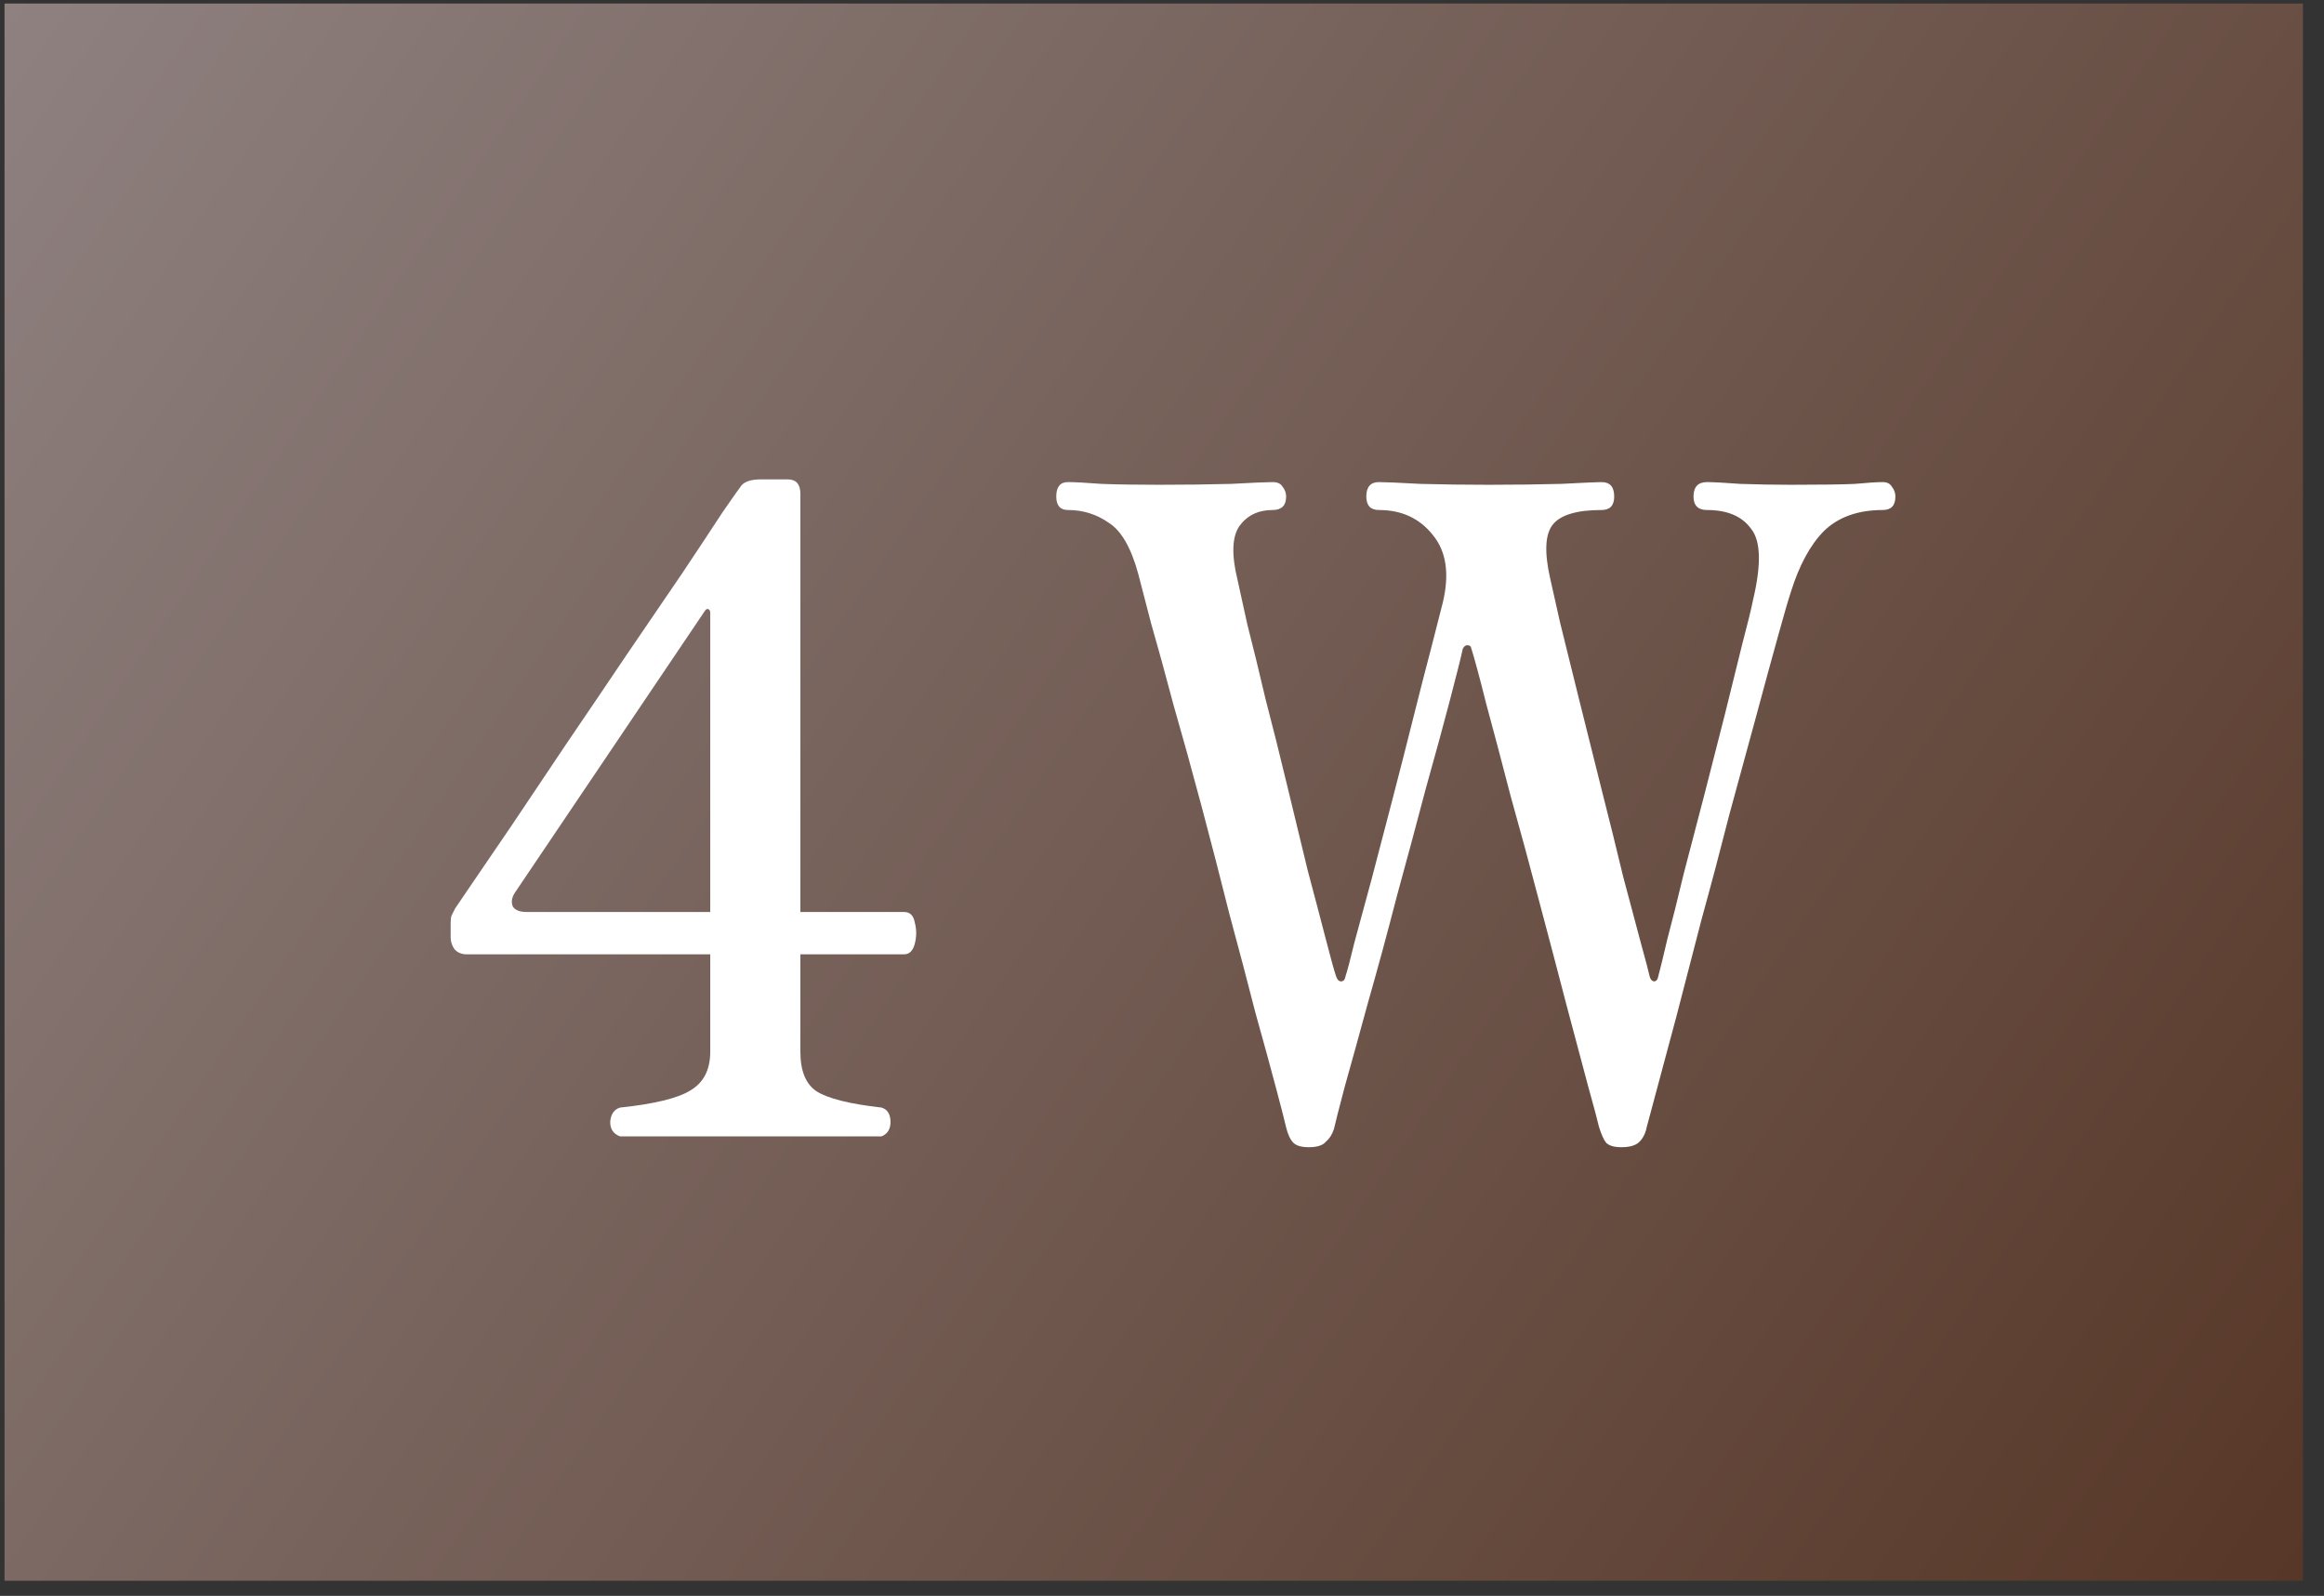 <svg viewBox="0 0 83 57" fill="none" xmlns="http://www.w3.org/2000/svg">
<rect x="0" y="0" width="83" height="57" fill="#333333" stroke="none"/>
<rect x="0.162" y="0.126" width="82.086" height="56.333" fill="url(#paint0_linear_3_460)"/>
<path d="M22.147 40.589C21.91 40.503 21.793 40.331 21.793 40.074C21.814 39.795 21.932 39.623 22.147 39.559C23.37 39.43 24.207 39.226 24.657 38.947C25.13 38.668 25.366 38.207 25.366 37.563V34.086H16.674C16.481 34.086 16.331 34.022 16.224 33.893C16.138 33.764 16.095 33.625 16.095 33.475V32.96C16.095 32.852 16.105 32.767 16.127 32.702C16.17 32.616 16.213 32.531 16.256 32.445C16.256 32.445 16.438 32.176 16.803 31.64C17.168 31.103 17.651 30.395 18.252 29.515C18.852 28.614 19.507 27.638 20.215 26.586C20.945 25.513 21.664 24.451 22.372 23.399C23.102 22.326 23.767 21.35 24.368 20.47C24.969 19.569 25.451 18.839 25.816 18.281C26.203 17.723 26.407 17.433 26.428 17.412C26.535 17.219 26.782 17.122 27.168 17.122H28.134C28.434 17.122 28.585 17.294 28.585 17.637V32.573H32.287C32.501 32.573 32.63 32.702 32.673 32.96C32.737 33.196 32.737 33.443 32.673 33.7C32.608 33.958 32.48 34.086 32.287 34.086H28.585V37.563C28.585 38.25 28.778 38.722 29.164 38.979C29.572 39.237 30.344 39.43 31.482 39.559C31.696 39.623 31.804 39.795 31.804 40.074C31.804 40.331 31.696 40.503 31.482 40.589H22.147ZM18.799 32.573H25.366V21.886C25.366 21.822 25.344 21.779 25.301 21.757C25.258 21.736 25.215 21.757 25.172 21.822L18.38 31.897C18.273 32.069 18.252 32.23 18.316 32.38C18.402 32.509 18.563 32.573 18.799 32.573ZM46.737 40.975C46.48 40.975 46.297 40.922 46.19 40.814C46.083 40.707 45.997 40.525 45.933 40.267C45.89 40.074 45.772 39.612 45.578 38.883C45.385 38.153 45.139 37.252 44.838 36.179C44.559 35.084 44.248 33.904 43.905 32.638C43.583 31.35 43.25 30.063 42.907 28.775C42.563 27.487 42.231 26.286 41.909 25.17C41.608 24.032 41.34 23.056 41.104 22.24C40.889 21.403 40.739 20.824 40.653 20.502C40.396 19.558 40.042 18.946 39.591 18.667C39.162 18.367 38.679 18.216 38.142 18.216C37.864 18.216 37.724 18.055 37.724 17.734C37.724 17.39 37.864 17.219 38.142 17.219C38.379 17.219 38.776 17.24 39.334 17.283C39.892 17.304 40.578 17.315 41.394 17.315C42.338 17.315 43.196 17.304 43.969 17.283C44.742 17.24 45.235 17.219 45.45 17.219C45.621 17.219 45.739 17.272 45.804 17.38C45.89 17.487 45.933 17.605 45.933 17.734C45.933 18.055 45.772 18.216 45.45 18.216C44.935 18.216 44.538 18.41 44.259 18.796C44.001 19.182 43.98 19.815 44.194 20.695C44.259 20.996 44.377 21.532 44.548 22.305C44.742 23.056 44.956 23.936 45.192 24.944C45.45 25.931 45.707 26.962 45.965 28.035C46.222 29.108 46.469 30.127 46.705 31.093C46.963 32.058 47.177 32.874 47.349 33.539C47.521 34.204 47.639 34.634 47.703 34.827C47.746 34.977 47.81 35.052 47.896 35.052C47.982 35.052 48.036 34.988 48.057 34.859C48.121 34.666 48.229 34.258 48.379 33.636C48.551 33.013 48.755 32.262 48.991 31.382C49.227 30.481 49.474 29.537 49.731 28.55C49.989 27.562 50.235 26.597 50.471 25.652C50.708 24.708 50.922 23.871 51.115 23.142C51.308 22.39 51.448 21.843 51.534 21.5C51.77 20.491 51.652 19.697 51.18 19.118C50.708 18.517 50.064 18.216 49.248 18.216C48.948 18.216 48.797 18.055 48.797 17.734C48.797 17.39 48.948 17.219 49.248 17.219C49.463 17.219 49.956 17.24 50.729 17.283C51.523 17.304 52.328 17.315 53.143 17.315C54.087 17.315 54.957 17.304 55.751 17.283C56.566 17.24 57.049 17.219 57.199 17.219C57.5 17.219 57.65 17.39 57.65 17.734C57.65 18.055 57.5 18.216 57.199 18.216C56.319 18.216 55.74 18.388 55.461 18.732C55.182 19.075 55.15 19.719 55.364 20.663C55.429 20.942 55.547 21.468 55.718 22.24C55.912 23.013 56.137 23.925 56.395 24.977C56.652 26.007 56.92 27.08 57.199 28.195C57.478 29.29 57.736 30.331 57.972 31.318C58.229 32.284 58.444 33.089 58.616 33.732C58.787 34.355 58.884 34.719 58.905 34.827C58.927 34.956 58.98 35.031 59.066 35.052C59.152 35.052 59.206 34.988 59.227 34.859C59.292 34.623 59.399 34.183 59.549 33.539C59.721 32.895 59.914 32.123 60.129 31.221C60.365 30.32 60.611 29.376 60.869 28.389C61.127 27.38 61.373 26.414 61.609 25.491C61.845 24.547 62.049 23.721 62.221 23.013C62.414 22.283 62.543 21.757 62.607 21.436C62.908 20.169 62.886 19.322 62.543 18.892C62.221 18.442 61.695 18.216 60.965 18.216C60.644 18.216 60.483 18.055 60.483 17.734C60.483 17.39 60.644 17.219 60.965 17.219C61.18 17.219 61.577 17.24 62.157 17.283C62.758 17.304 63.358 17.315 63.959 17.315C65.054 17.315 65.816 17.304 66.245 17.283C66.695 17.24 67.028 17.219 67.243 17.219C67.393 17.219 67.5 17.272 67.565 17.38C67.65 17.487 67.693 17.605 67.693 17.734C67.693 18.055 67.543 18.216 67.243 18.216C66.363 18.216 65.665 18.463 65.15 18.957C64.657 19.451 64.26 20.18 63.959 21.146C63.873 21.403 63.723 21.918 63.509 22.691C63.294 23.463 63.036 24.408 62.736 25.524C62.436 26.618 62.114 27.799 61.77 29.065C61.448 30.331 61.116 31.586 60.772 32.831C60.45 34.076 60.15 35.234 59.871 36.307C59.592 37.359 59.356 38.239 59.163 38.947C58.97 39.655 58.852 40.095 58.809 40.267C58.766 40.482 58.68 40.653 58.551 40.782C58.422 40.911 58.208 40.975 57.907 40.975C57.65 40.975 57.468 40.922 57.36 40.814C57.274 40.707 57.188 40.514 57.103 40.235C57.06 40.042 56.931 39.559 56.716 38.786C56.502 37.992 56.244 37.026 55.944 35.889C55.643 34.73 55.322 33.507 54.978 32.219C54.635 30.91 54.291 29.644 53.948 28.421C53.626 27.176 53.336 26.082 53.079 25.137C52.843 24.193 52.66 23.517 52.532 23.109C52.51 23.067 52.467 23.045 52.403 23.045C52.339 23.045 52.285 23.088 52.242 23.174C52.178 23.474 52.027 24.075 51.791 24.977C51.555 25.878 51.266 26.94 50.922 28.163C50.6 29.387 50.257 30.663 49.892 31.994C49.549 33.325 49.205 34.591 48.862 35.792C48.54 36.973 48.261 37.981 48.025 38.818C47.81 39.634 47.682 40.138 47.639 40.331C47.574 40.525 47.478 40.675 47.349 40.782C47.242 40.911 47.038 40.975 46.737 40.975Z" fill="white"/>
<defs>
<linearGradient id="paint0_linear_3_460" x1="0.162" y1="0.126" x2="82.248" y2="56.459" gradientUnits="userSpaceOnUse">
<stop stop-color="#8E8180"/>
<stop offset="1" stop-color="#573727"/>
</linearGradient>
</defs>
</svg>
